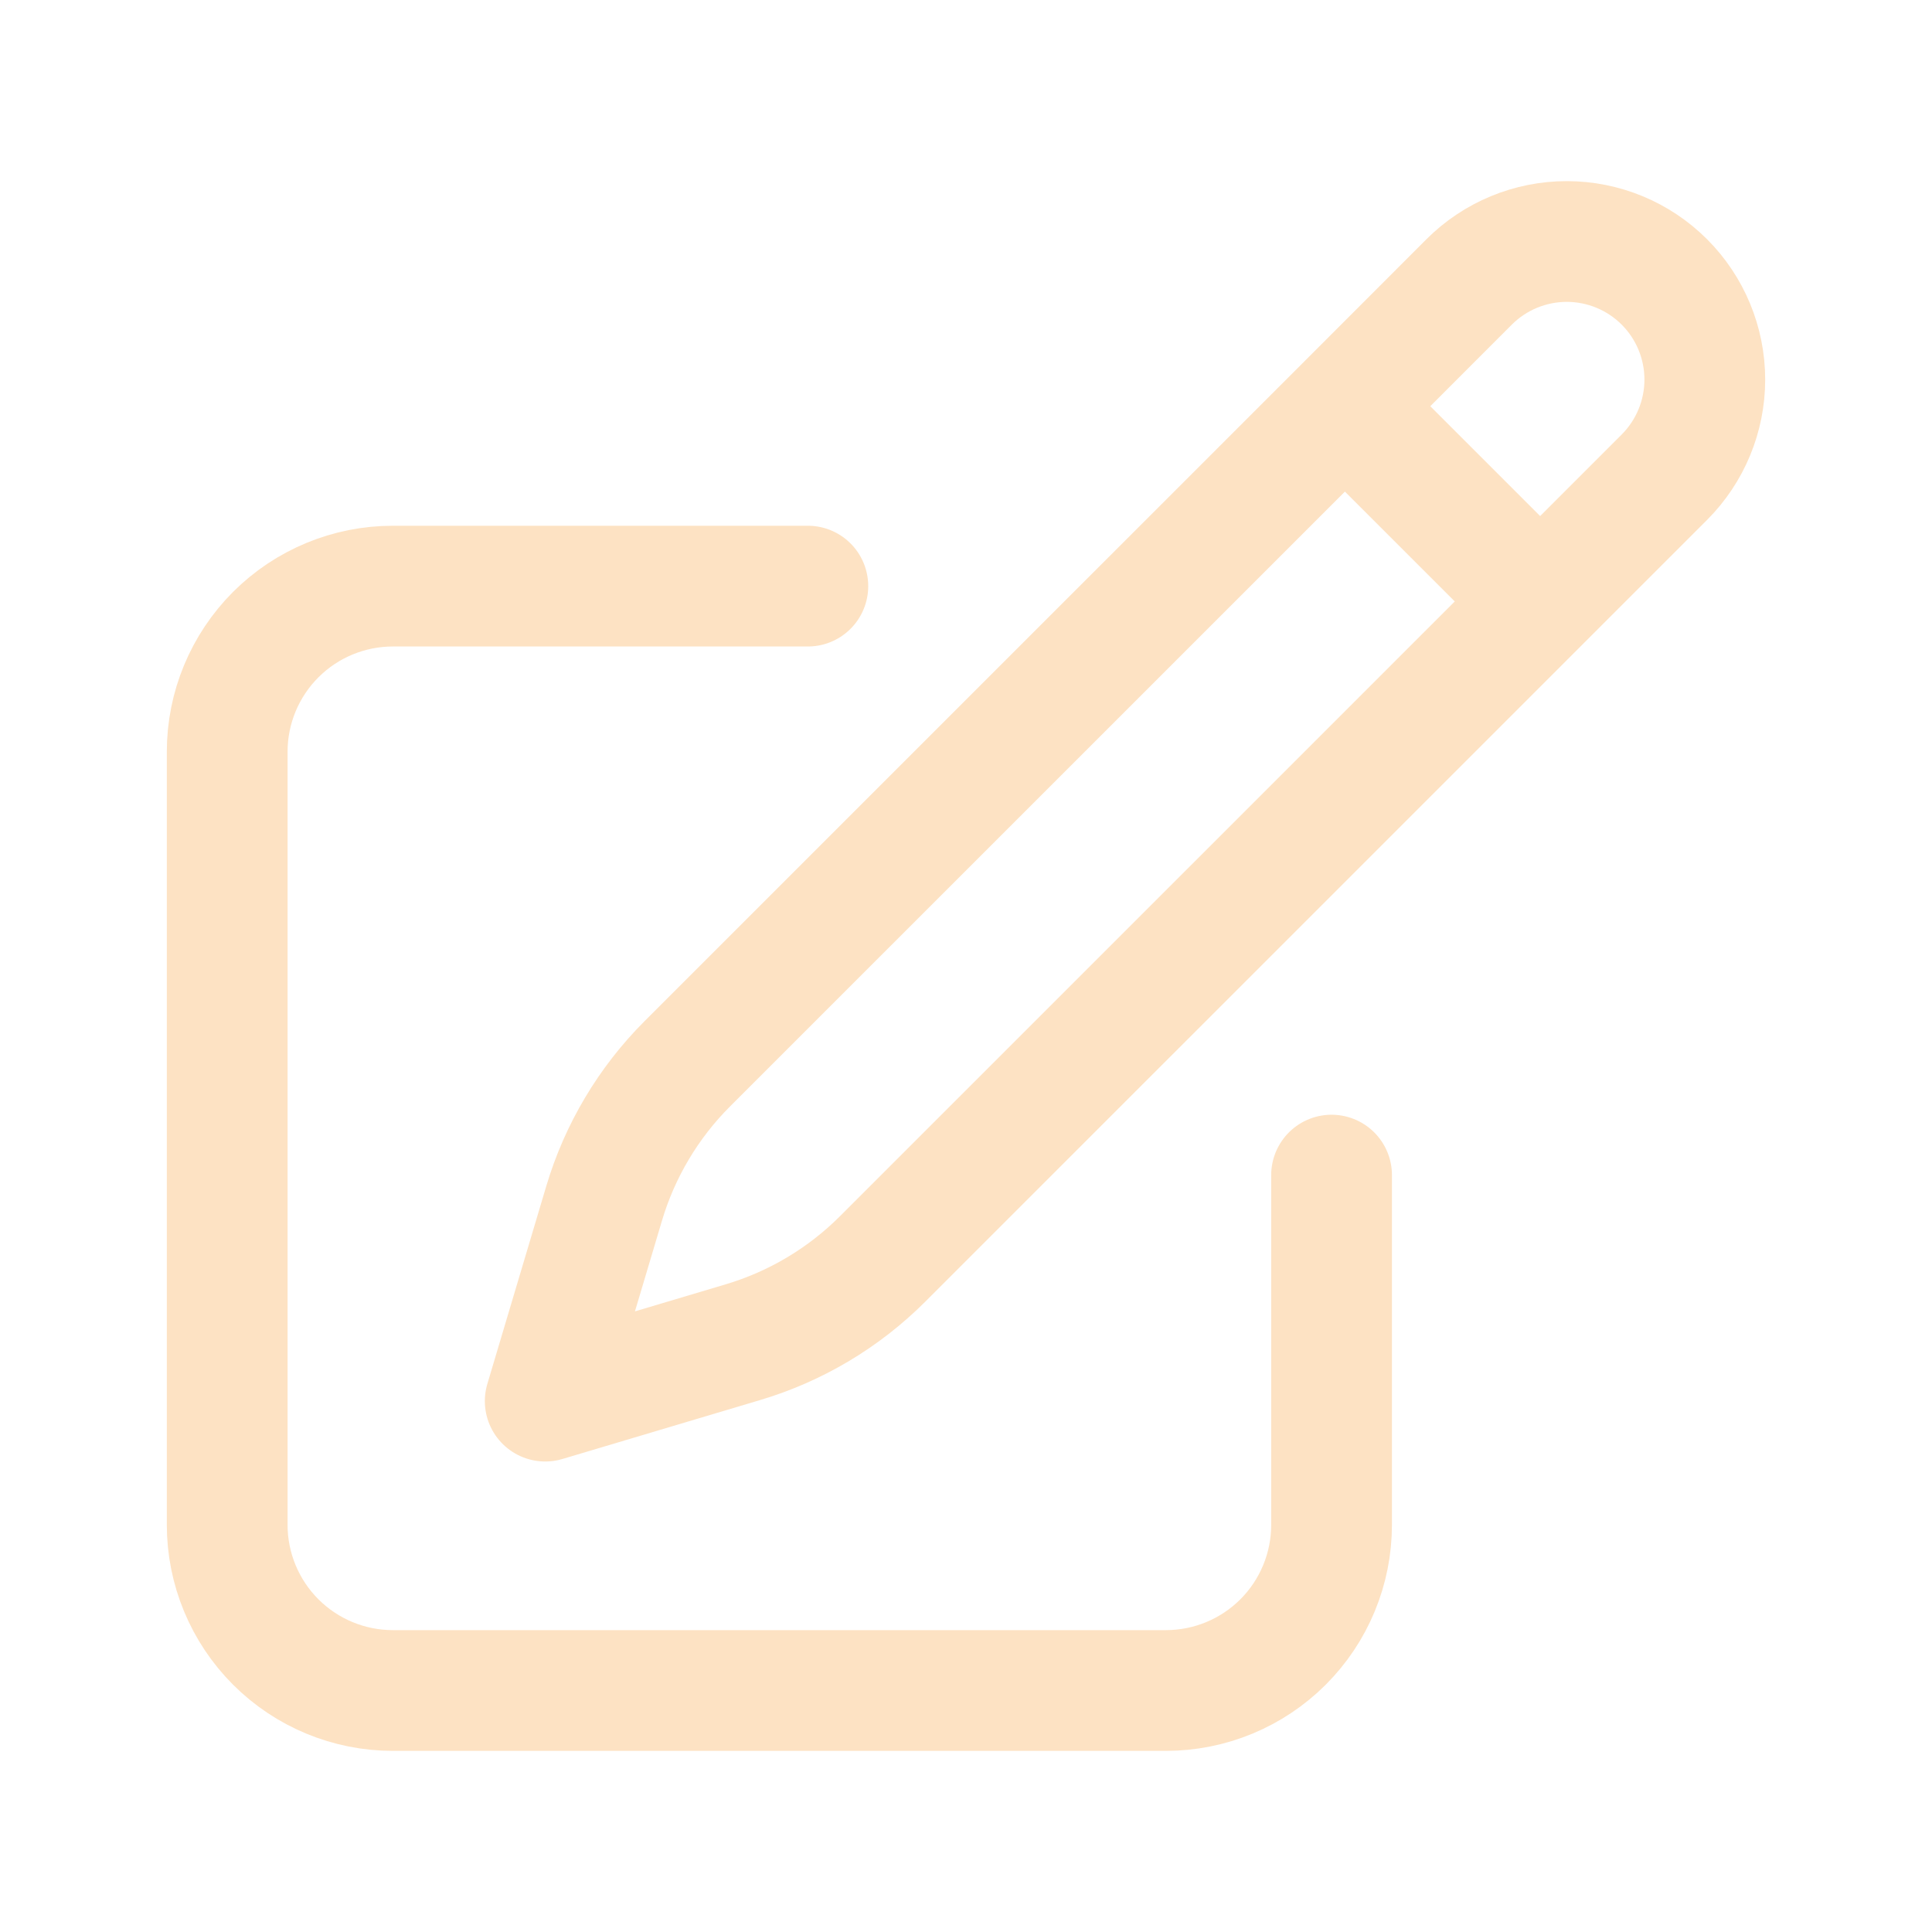 <svg width="64" height="64" viewBox="0 0 64 64" fill="none" xmlns="http://www.w3.org/2000/svg">
<path d="M44.552 13.457L48.666 9.34C49.524 8.482 50.688 8 51.901 8C53.114 8 54.277 8.482 55.135 9.34C55.992 10.197 56.474 11.361 56.474 12.574C56.474 13.787 55.992 14.95 55.135 15.808L29.236 41.706C27.946 42.995 26.356 43.942 24.609 44.462L18.061 46.414L20.012 39.865C20.532 38.118 21.479 36.528 22.768 35.239L44.552 13.457ZM44.552 13.457L50.986 19.89M44.11 38.927V50.512C44.11 51.968 43.532 53.364 42.503 54.393C41.474 55.422 40.078 56 38.623 56H13.014C11.559 56 10.163 55.422 9.134 54.393C8.105 53.364 7.526 51.968 7.526 50.512V24.903C7.526 23.448 8.105 22.052 9.134 21.023C10.163 19.994 11.559 19.416 13.014 19.416H26.761" stroke="#FDE2C3" stroke-width="4" stroke-linecap="round" stroke-linejoin="round"/>
</svg>

